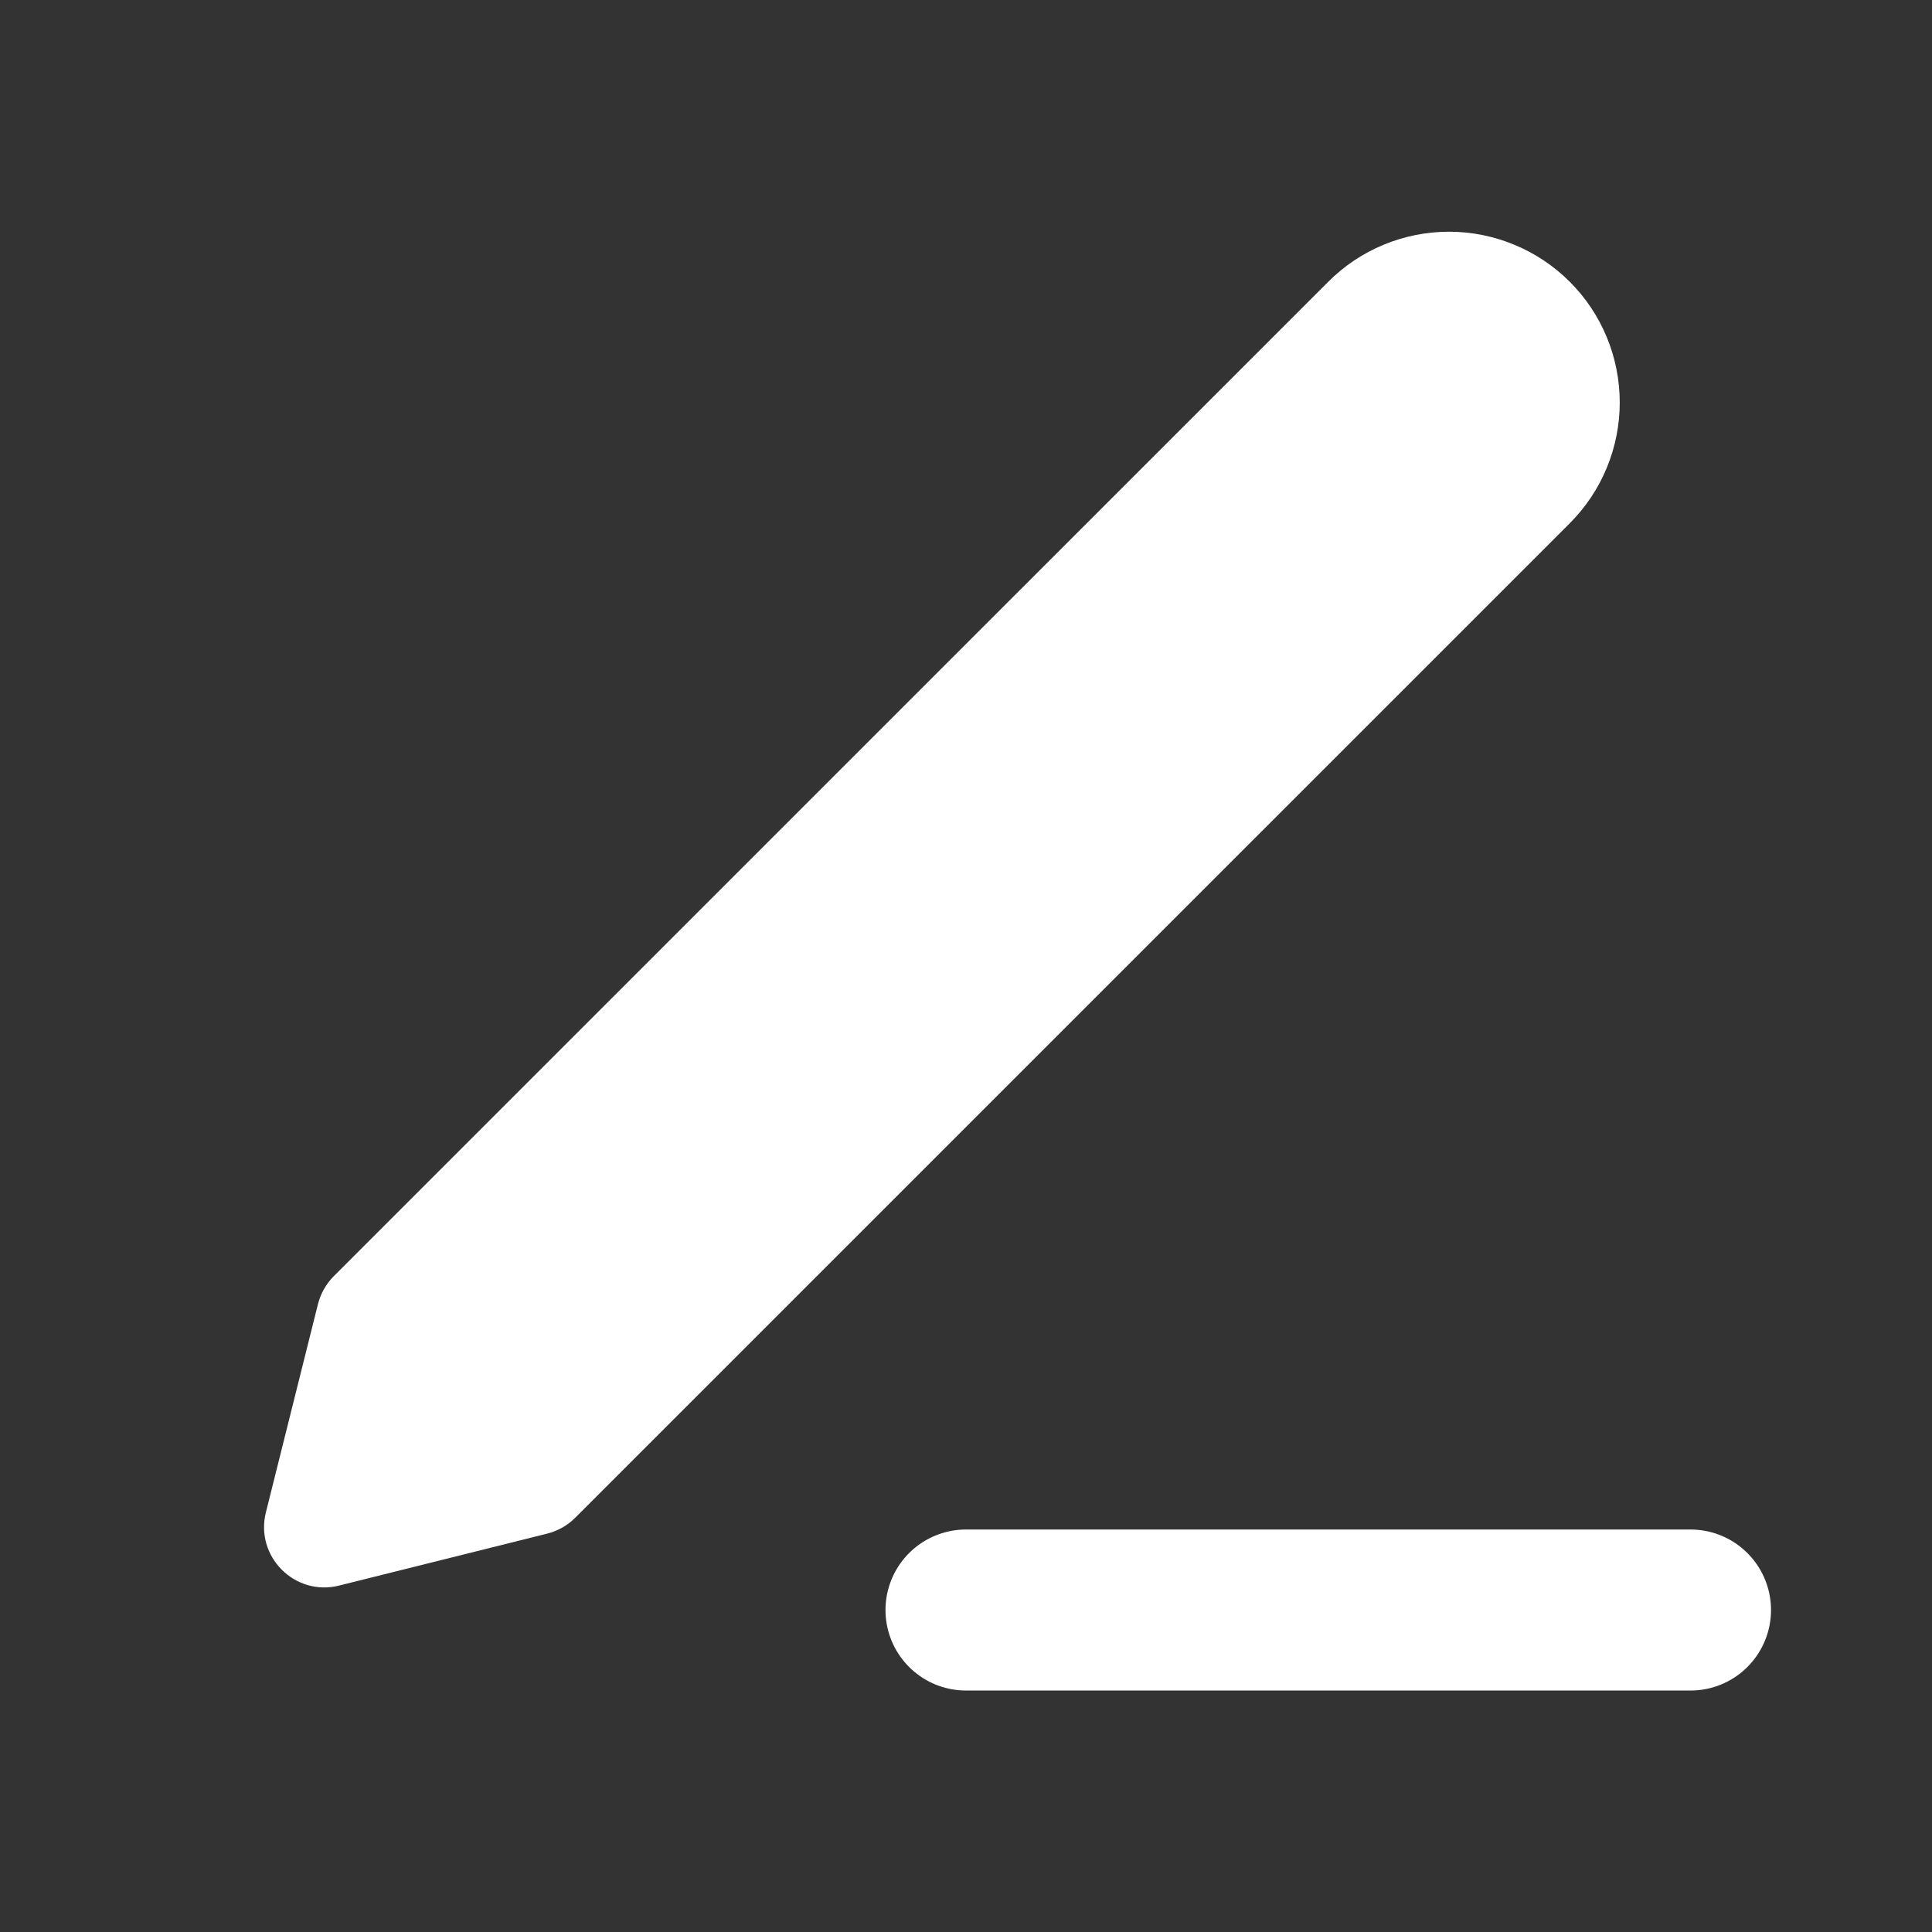 <svg width="32" height="32" viewBox="0 0 32 32" fill="none" xmlns="http://www.w3.org/2000/svg">
<rect x="0" y="0" width="32" height="32" fill="#333333" stroke="none"/>
<path d="M16 26.667H28" stroke="white" stroke-width="2.667" stroke-linecap="round" stroke-linejoin="round"/>
<path d="M22 4.667C22.53 4.136 23.25 3.838 24 3.838C24.371 3.838 24.739 3.911 25.082 4.054C25.426 4.196 25.737 4.404 26 4.667C26.263 4.929 26.471 5.241 26.613 5.584C26.755 5.927 26.828 6.295 26.828 6.667C26.828 7.038 26.755 7.406 26.613 7.749C26.471 8.092 26.263 8.404 26 8.667L9.529 25.137C9.401 25.266 9.24 25.357 9.065 25.401L5.617 26.262C4.885 26.446 4.221 25.782 4.404 25.05L5.266 21.602C5.31 21.426 5.401 21.266 5.529 21.137L22 4.667Z" fill="white"/>
</svg>
